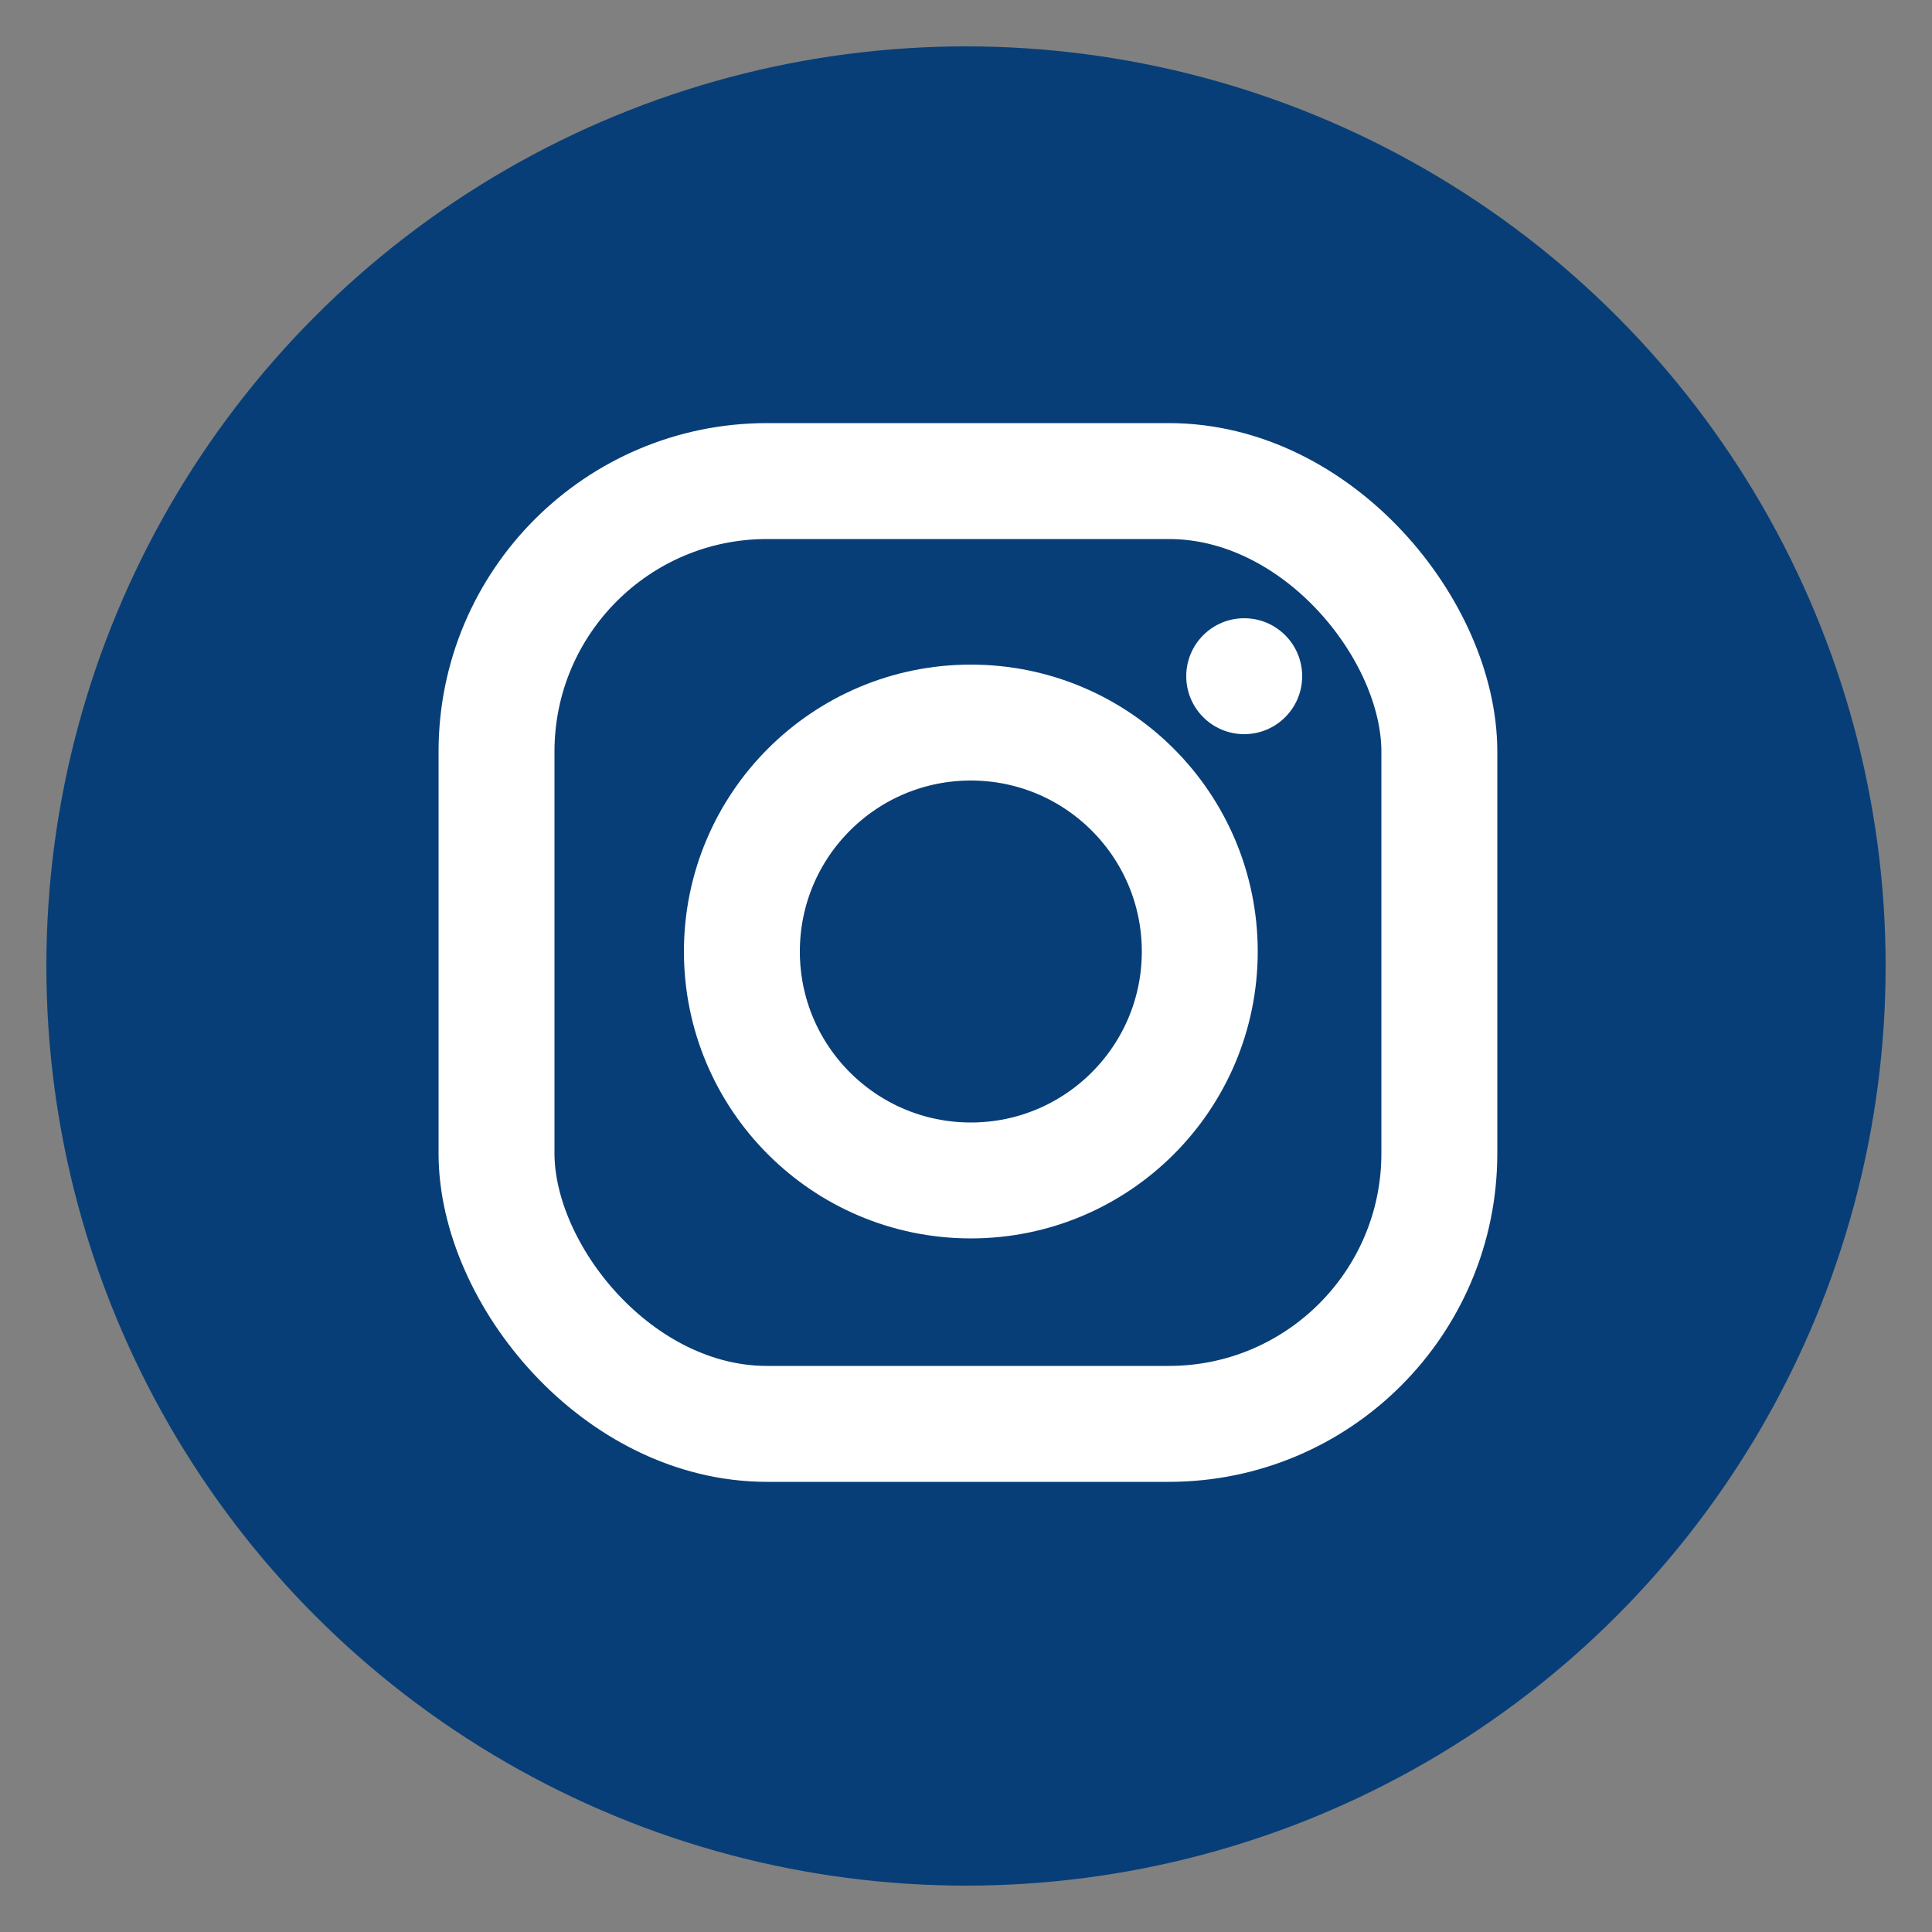 <?xml version="1.0" encoding="UTF-8" standalone="no"?>
<!-- Creator: CorelDRAW 2020 (64 Bit) -->

<svg
   xml:space="preserve"
   width="1000px"
   height="1000px"
   version="1.1"
   style="shape-rendering:geometricPrecision; text-rendering:geometricPrecision; image-rendering:optimizeQuality; fill-rule:evenodd; clip-rule:evenodd"
   viewBox="0 0 1000 1000"
   id="svg3"
   sodipodi:docname="instagram.svg"
   inkscape:version="1.3.2 (091e20e, 2023-11-25, custom)"
   xmlns:inkscape="http://www.inkscape.org/namespaces/inkscape"
   xmlns:sodipodi="http://sodipodi.sourceforge.net/DTD/sodipodi-0.dtd"
   xmlns="http://www.w3.org/2000/svg"
   xmlns:svg="http://www.w3.org/2000/svg"><rect x="0" y="0" width="1000" height="1000" fill="#808080" stroke="none"/><sodipodi:namedview
   id="namedview3"
   pagecolor="#ffffff"
   bordercolor="#000000"
   borderopacity="0.25"
   inkscape:showpageshadow="2"
   inkscape:pageopacity="0.0"
   inkscape:pagecheckerboard="0"
   inkscape:deskcolor="#d1d1d1"
   inkscape:zoom="0.821"
   inkscape:cx="499.39099"
   inkscape:cy="500"
   inkscape:window-width="2560"
   inkscape:window-height="1017"
   inkscape:window-x="-8"
   inkscape:window-y="-8"
   inkscape:window-maximized="1"
   inkscape:current-layer="Camada_x0020_1" />
 <defs
   id="defs1">
  <style
   type="text/css"
   id="style1">
   <![CDATA[
    .str0 {stroke:white;stroke-width:60;stroke-miterlimit:22.926}
    .fil1 {fill:none}
    .fil0 {fill:#0074B7}
    .fil2 {fill:white}
   ]]>
  </style>
 </defs>
 <g
   id="Camada_x0020_1"
   inkscape:label="Camada 1">
  <circle
   class="fil0"
   cx="500"
   cy="500"
   r="476"
   id="circle1"
   style="fill:#083e77;fill-opacity:1" />
  <rect
   class="fil1 str0"
   x="257"
   y="249"
   width="488"
   height="488"
   rx="140"
   ry="140"
   id="rect1" />
  <circle
   class="fil1 str0"
   cx="502.5"
   cy="492.5"
   r="118.5"
   id="circle2" />
  <circle
   class="fil2"
   cx="644"
   cy="350"
   r="30"
   id="circle3" />
 </g>
</svg>
